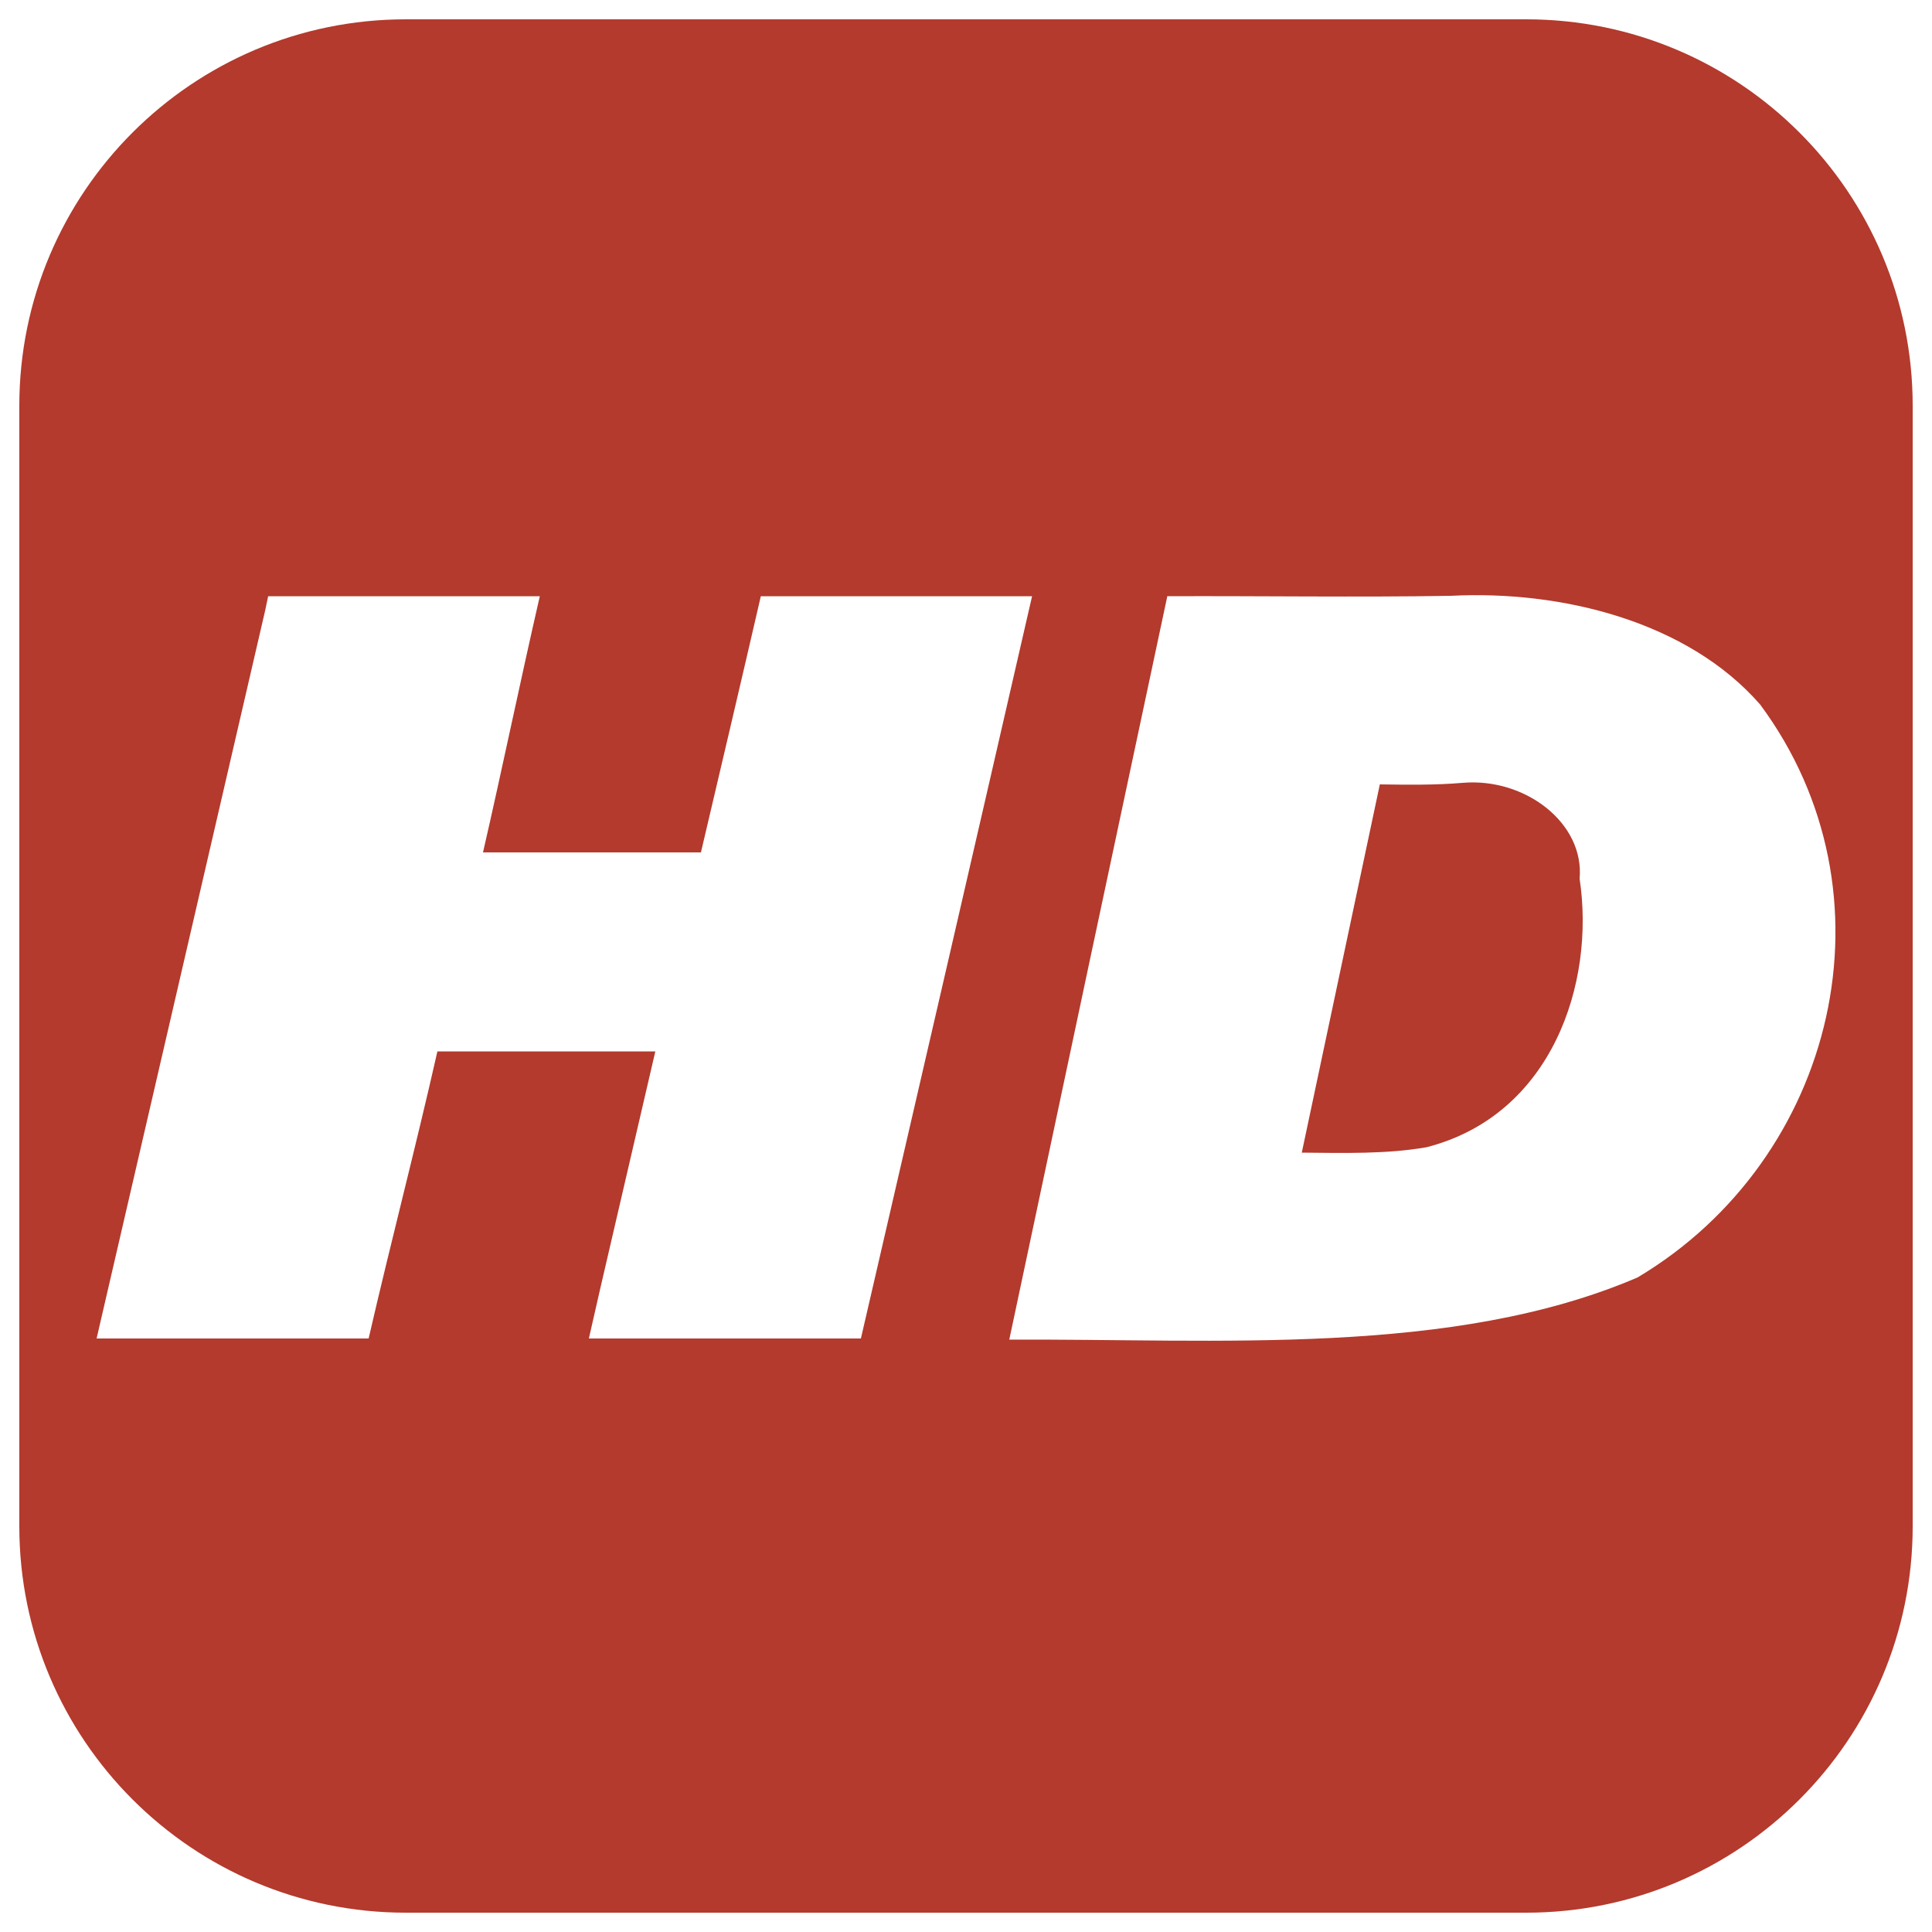 <svg version="1.2" xmlns="http://www.w3.org/2000/svg" viewBox="0 0 500 500" width="500" height="500">
	<title>hd_filled_icon_188223-svg</title>
	<style>
		.s0 { fill: #b33a2d } 
	</style>
	<g id="hd-filled">
		<path id="Shape" fill-rule="evenodd" class="s0" d="m395 5c55.2 0 100 44.8 100 100v290c0 55.2-44.8 100-100 100h-290c-55.2 0-100-44.8-100-100v-290c0-55.2 44.8-100 100-100zm-19.6 149.2c-24.4 0.4-48.9 0-73.3 0.1q-20.5 96.2-40.9 192.4c53.7-0.3 114.6 4.5 162.6-16.1c51.5-30.7 68-99.4 31.7-148.3c-18.7-21.4-51.2-29.6-80.1-28.1zm-235.7 0.1h-70.3l-0.8 3.8q-21.8 94.2-43.6 188.3h70.4c5.9-25.6 12-48.7 17.8-74.3h56.4l-11.5 49.5q-2.9 12.4-5.7 24.8h70.4c14.8-64 29.6-128 44.3-192.1h-70.2c-5.1 22.1-10.3 44.2-15.5 66.3h-56.4c4.9-21.3 9.8-45 14.7-66.3zm269.1 73.1c4.1 27.1-7.2 61.2-39.6 69.5c-10.2 1.8-21.5 1.5-32.3 1.4l20.2-95.3c7.2 0.1 14.4 0.2 21.4-0.4c16.3-1.4 31.6 10.5 30.3 24.8z" />
	</g>
</svg>